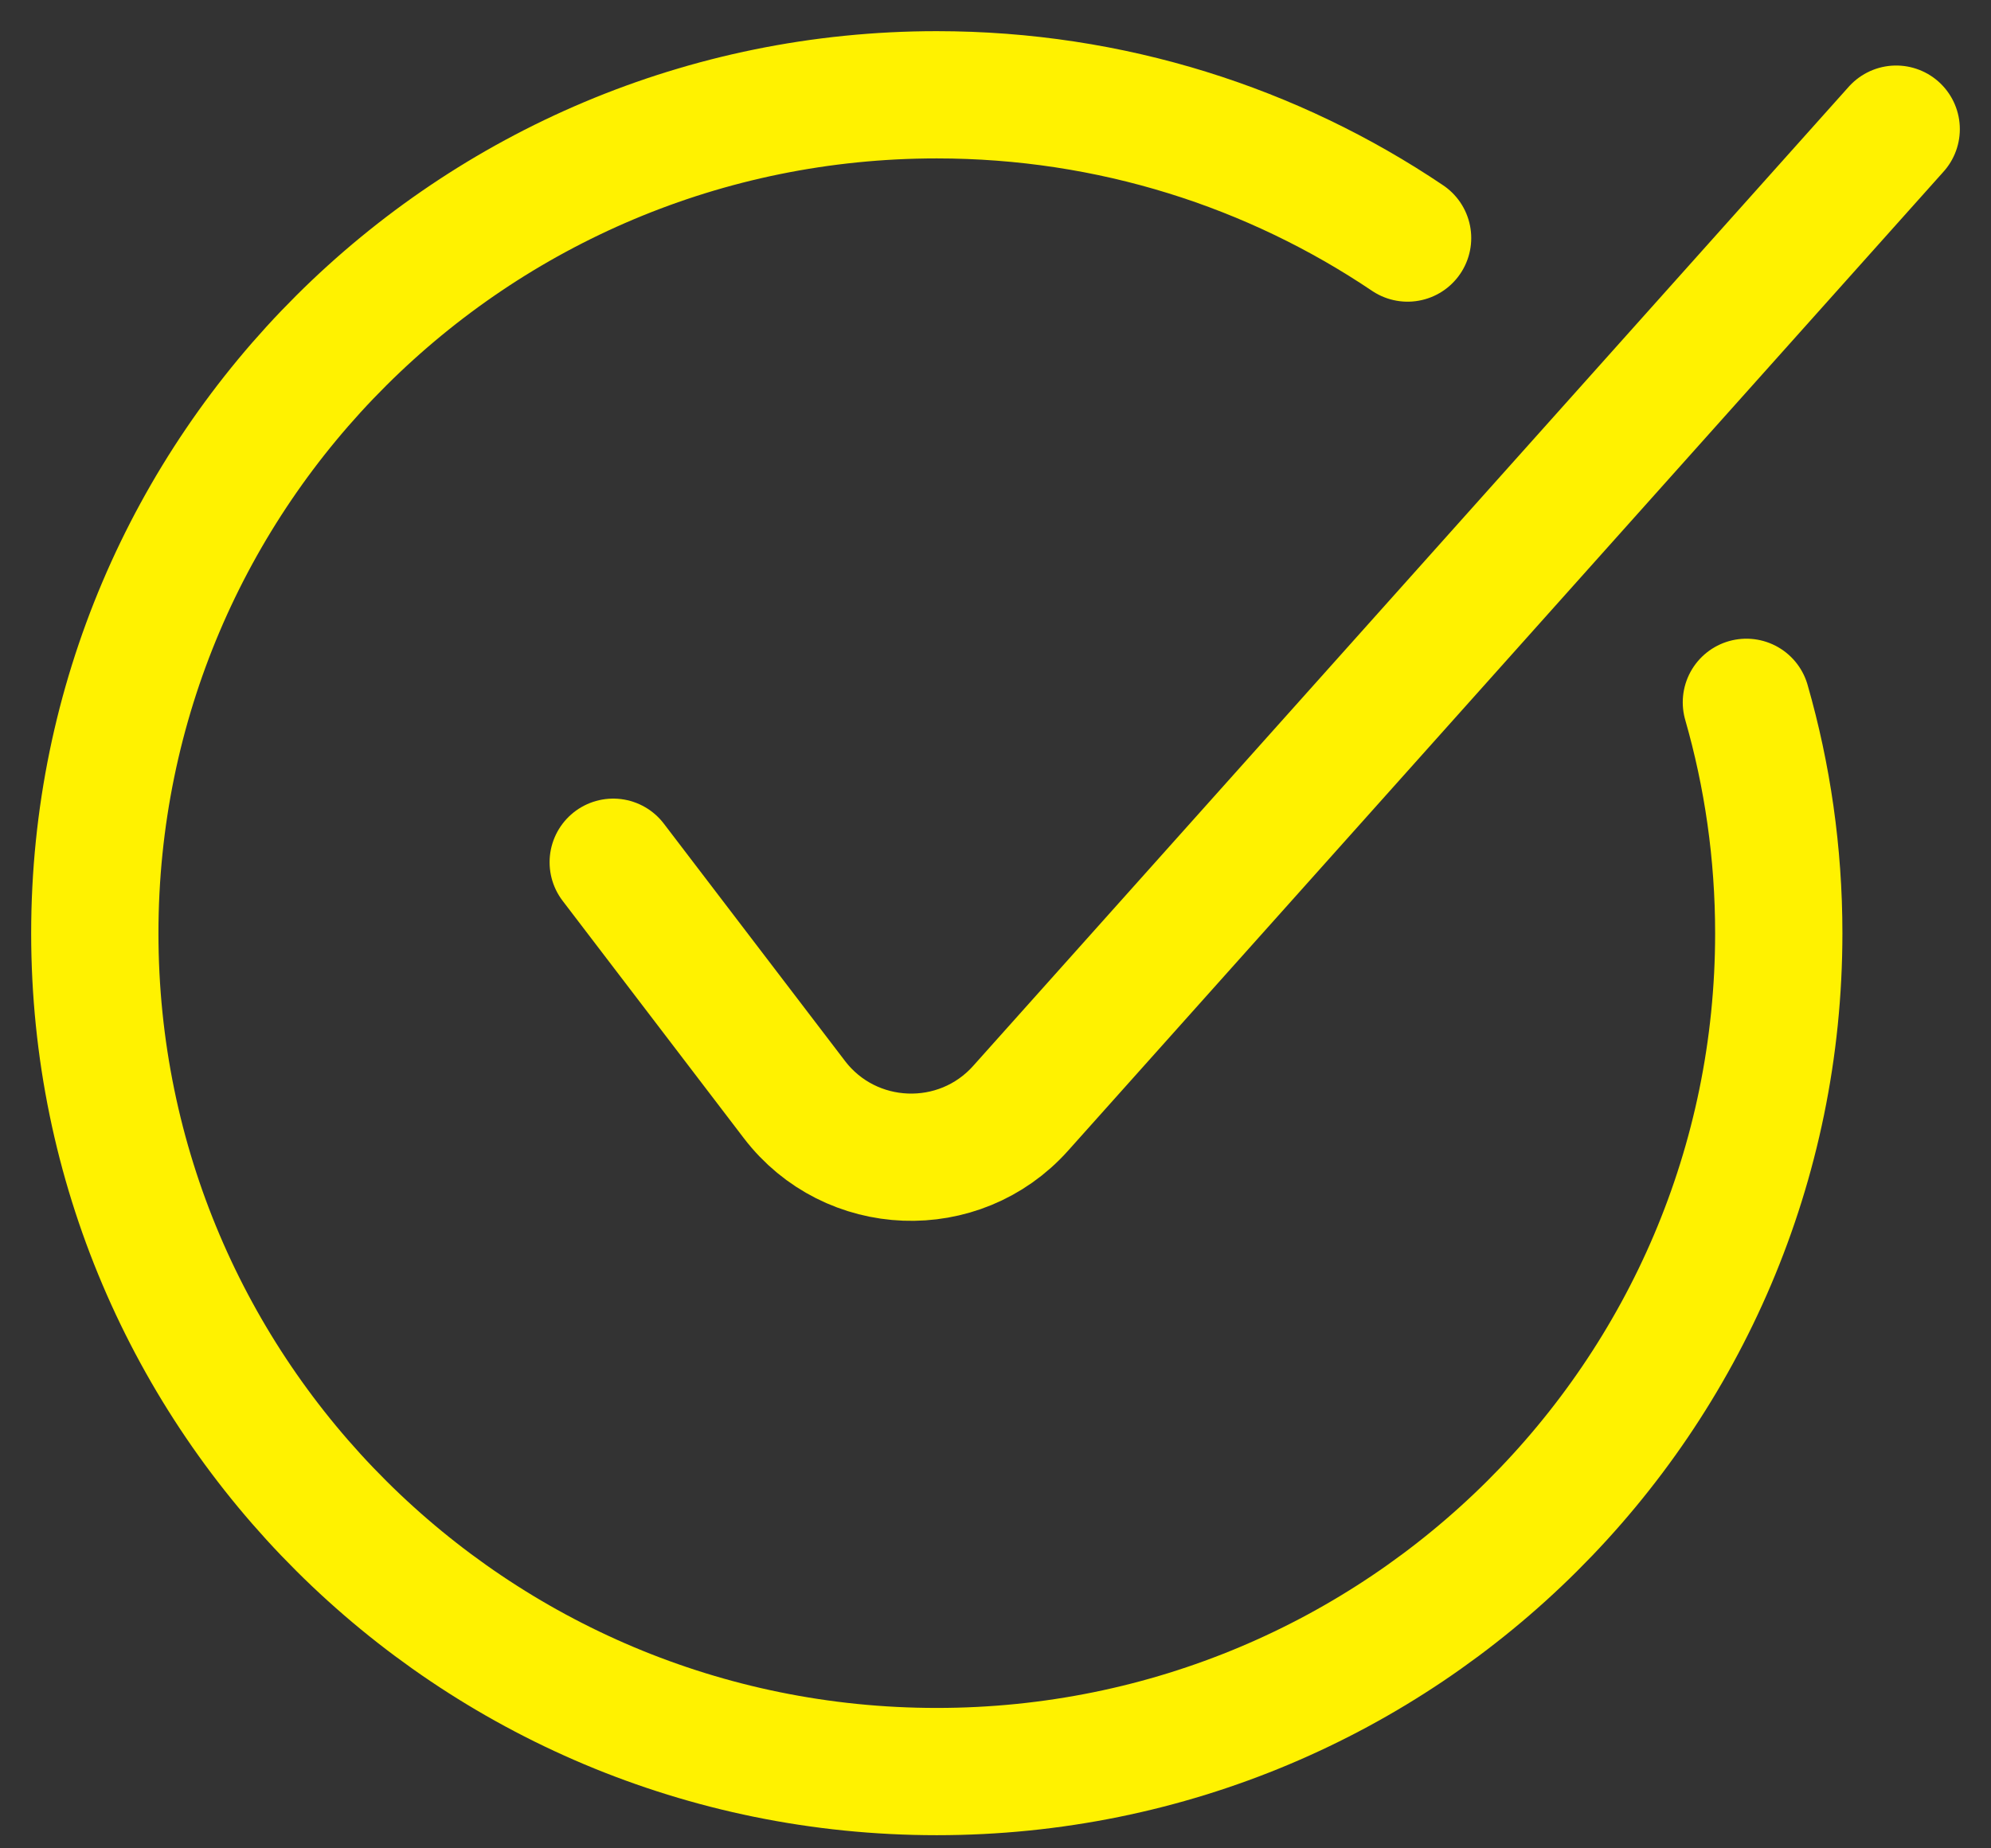 <svg width="42" height="39" viewBox="0 0 42 39" fill="none" xmlns="http://www.w3.org/2000/svg">
<rect x="0" y="0" width="42" height="39" fill="#333333" stroke="none"/>
<path d="M36.84 14.819C37.284 16.365 37.523 18 37.523 19.691C37.523 29.462 29.571 37.38 19.761 37.38C9.952 37.38 2 29.462 2 19.691C2 9.921 9.952 2 19.761 2C23.439 2 26.857 3.113 29.693 5.023" stroke="#fff200" stroke-width="2.685" stroke-miterlimit="10" stroke-linecap="round" stroke-linejoin="round"/>
<path d="M12.936 18.193L16.758 23.201C17.938 24.745 20.236 24.833 21.53 23.385L40 2.725" stroke="#fff200" stroke-width="2.685" stroke-miterlimit="10" stroke-linecap="round" stroke-linejoin="round"/>
</svg>
